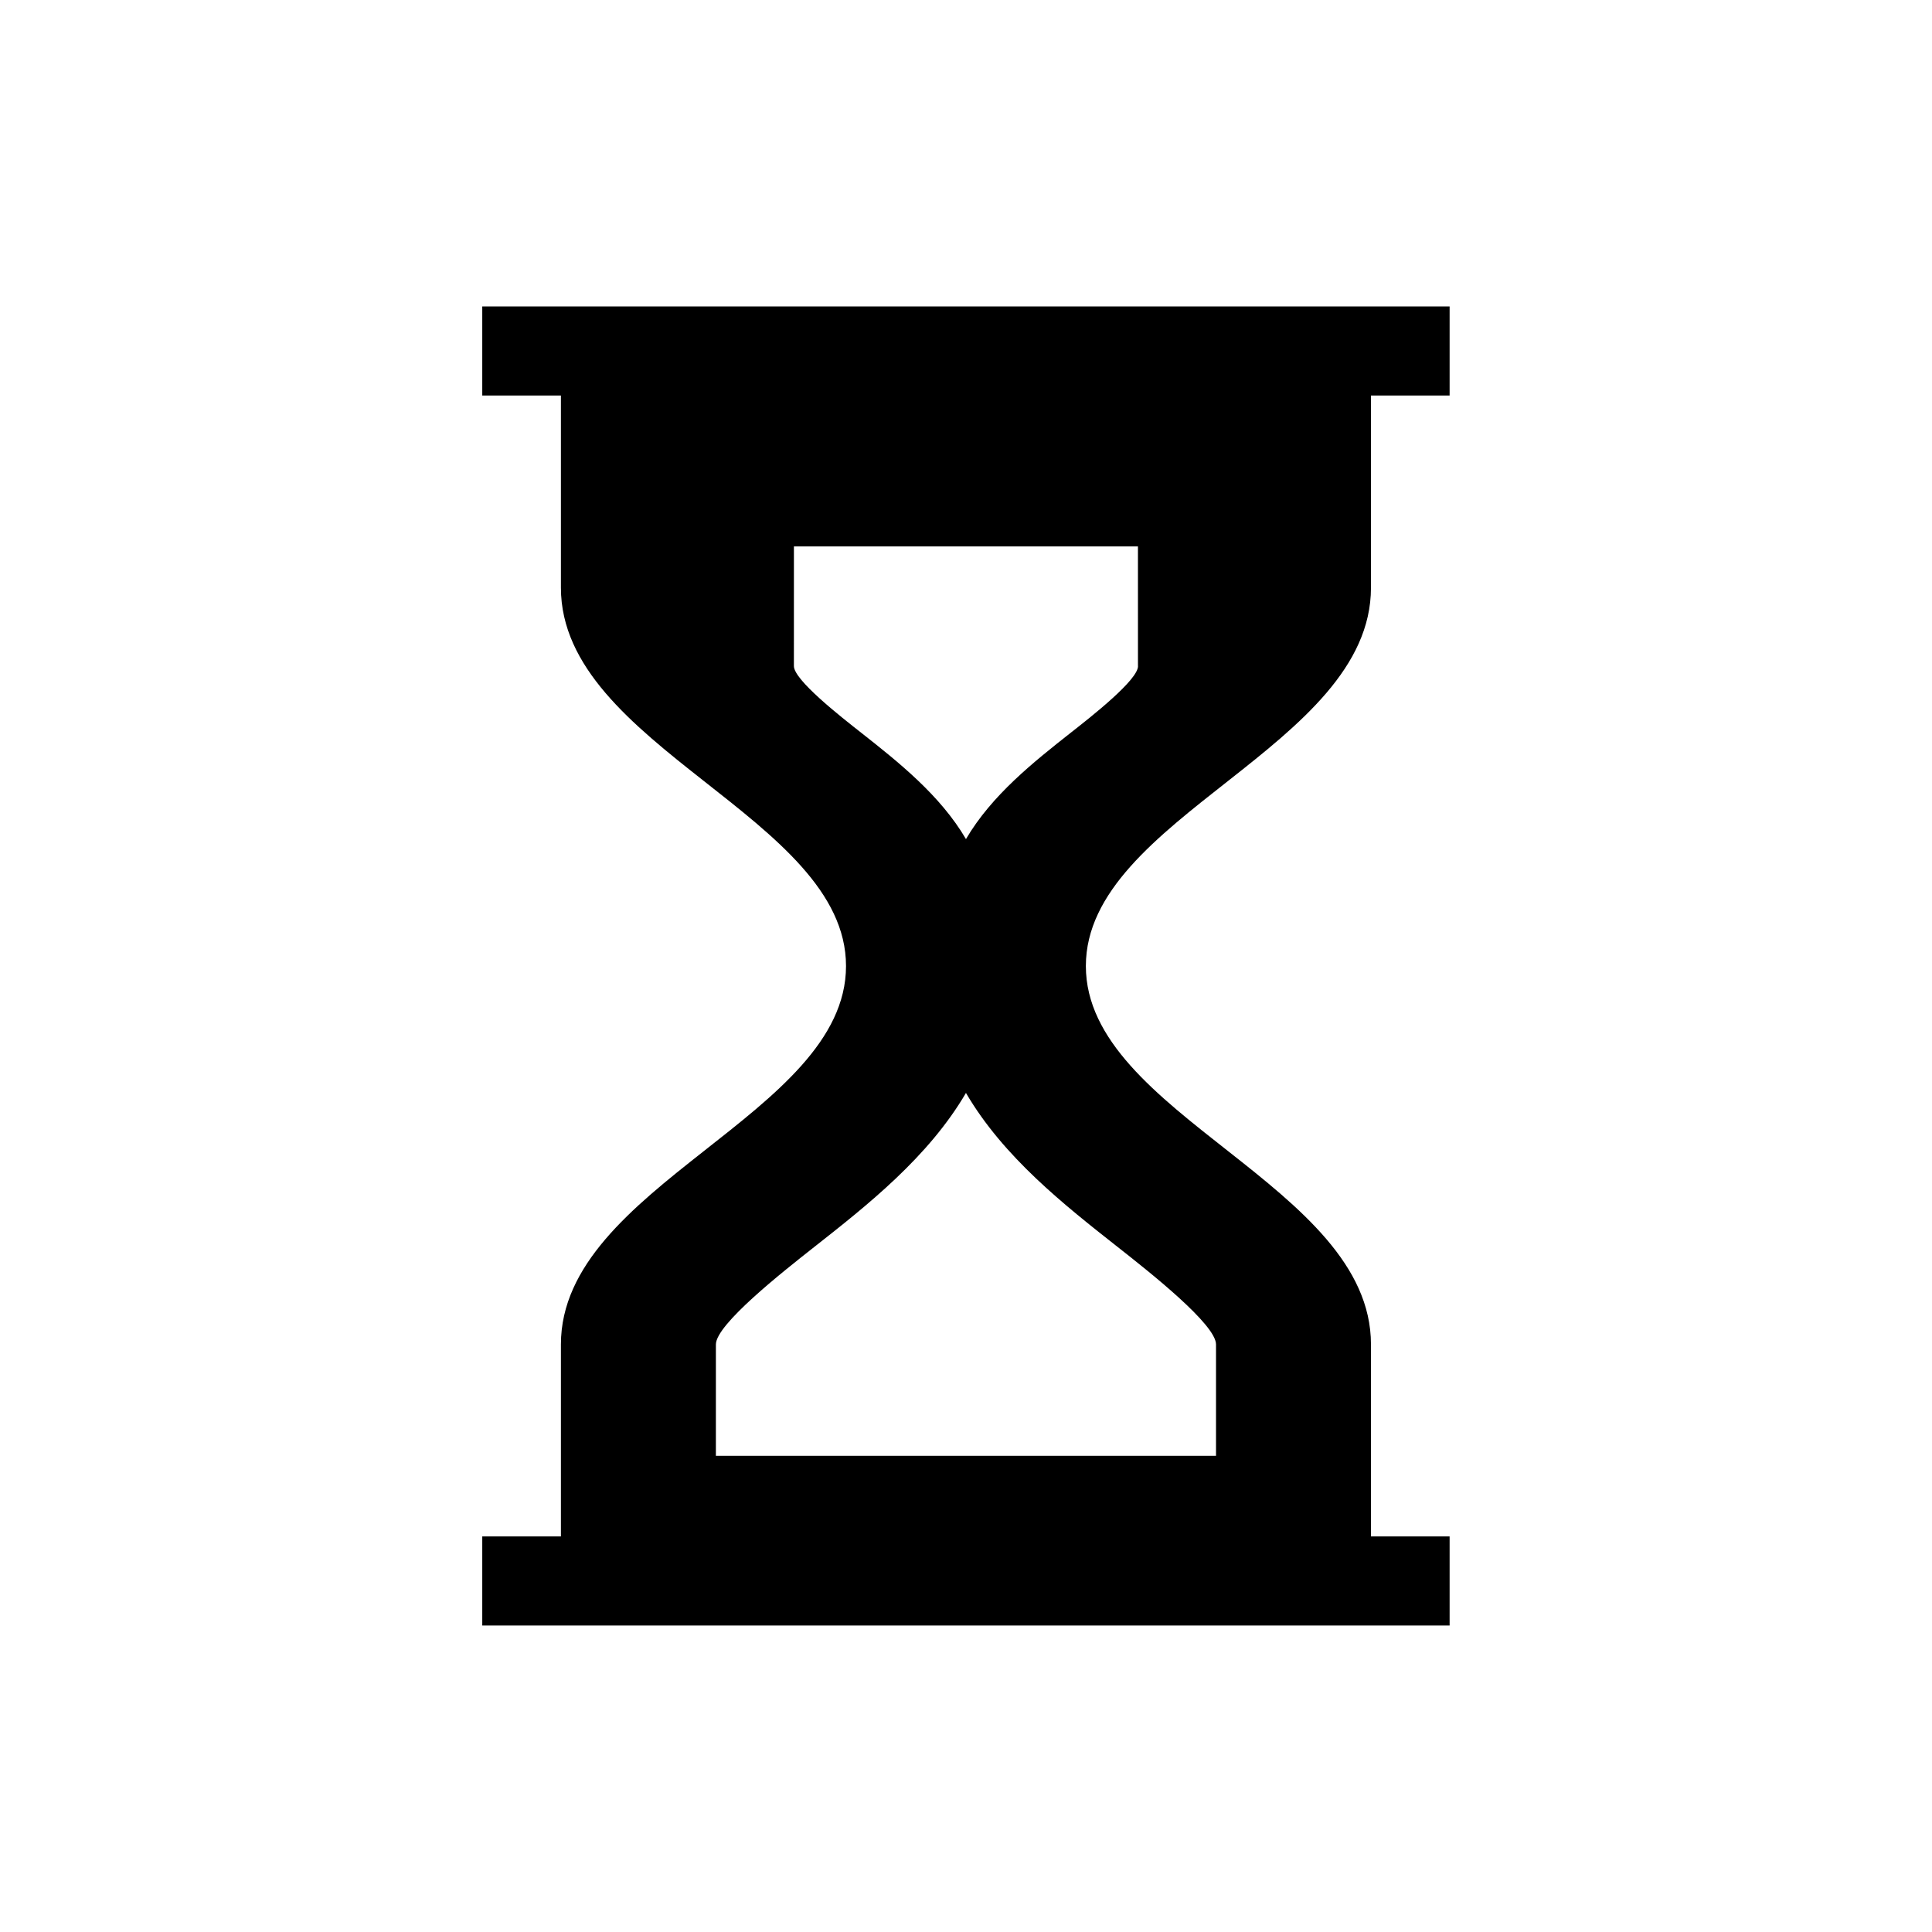 <?xml version="1.0" encoding="UTF-8"?>
<!-- Uploaded to: ICON Repo, www.svgrepo.com, Generator: ICON Repo Mixer Tools -->
<svg fill="#000000" width="800px" height="800px" version="1.1" viewBox="144 144 512 512" xmlns="http://www.w3.org/2000/svg">
 <path d="m507.32 299.74v-50.918h20.844v-23.617h-256.36v23.617h20.844v50.918c0 42.133 75.555 60.852 75.555 100.27s-75.555 58.145-75.555 100.27v50.883h-20.844v23.617h256.36v-23.617h-20.844v-50.883c0-42.133-75.555-60.852-75.555-100.27 0-39.426 75.555-58.145 75.555-100.27zm-67.102 174.74c8.438 6.644 26.039 20.516 26.039 25.805v29.52h-132.54l0.004-29.52c0-5.289 17.602-19.16 26.039-25.805 14.059-11.066 30.293-23.836 40.227-40.84 9.938 17.02 26.168 29.77 40.227 40.84zm5.371-153.96c0 3.652-12.121 13.195-17.934 17.742-9.652 7.621-20.812 16.422-27.664 28.102-6.848-11.684-18.012-20.484-27.664-28.102-5.809-4.551-17.934-14.09-17.934-17.742l0.004-31.711h91.172l0.004 31.711z"/>
</svg>